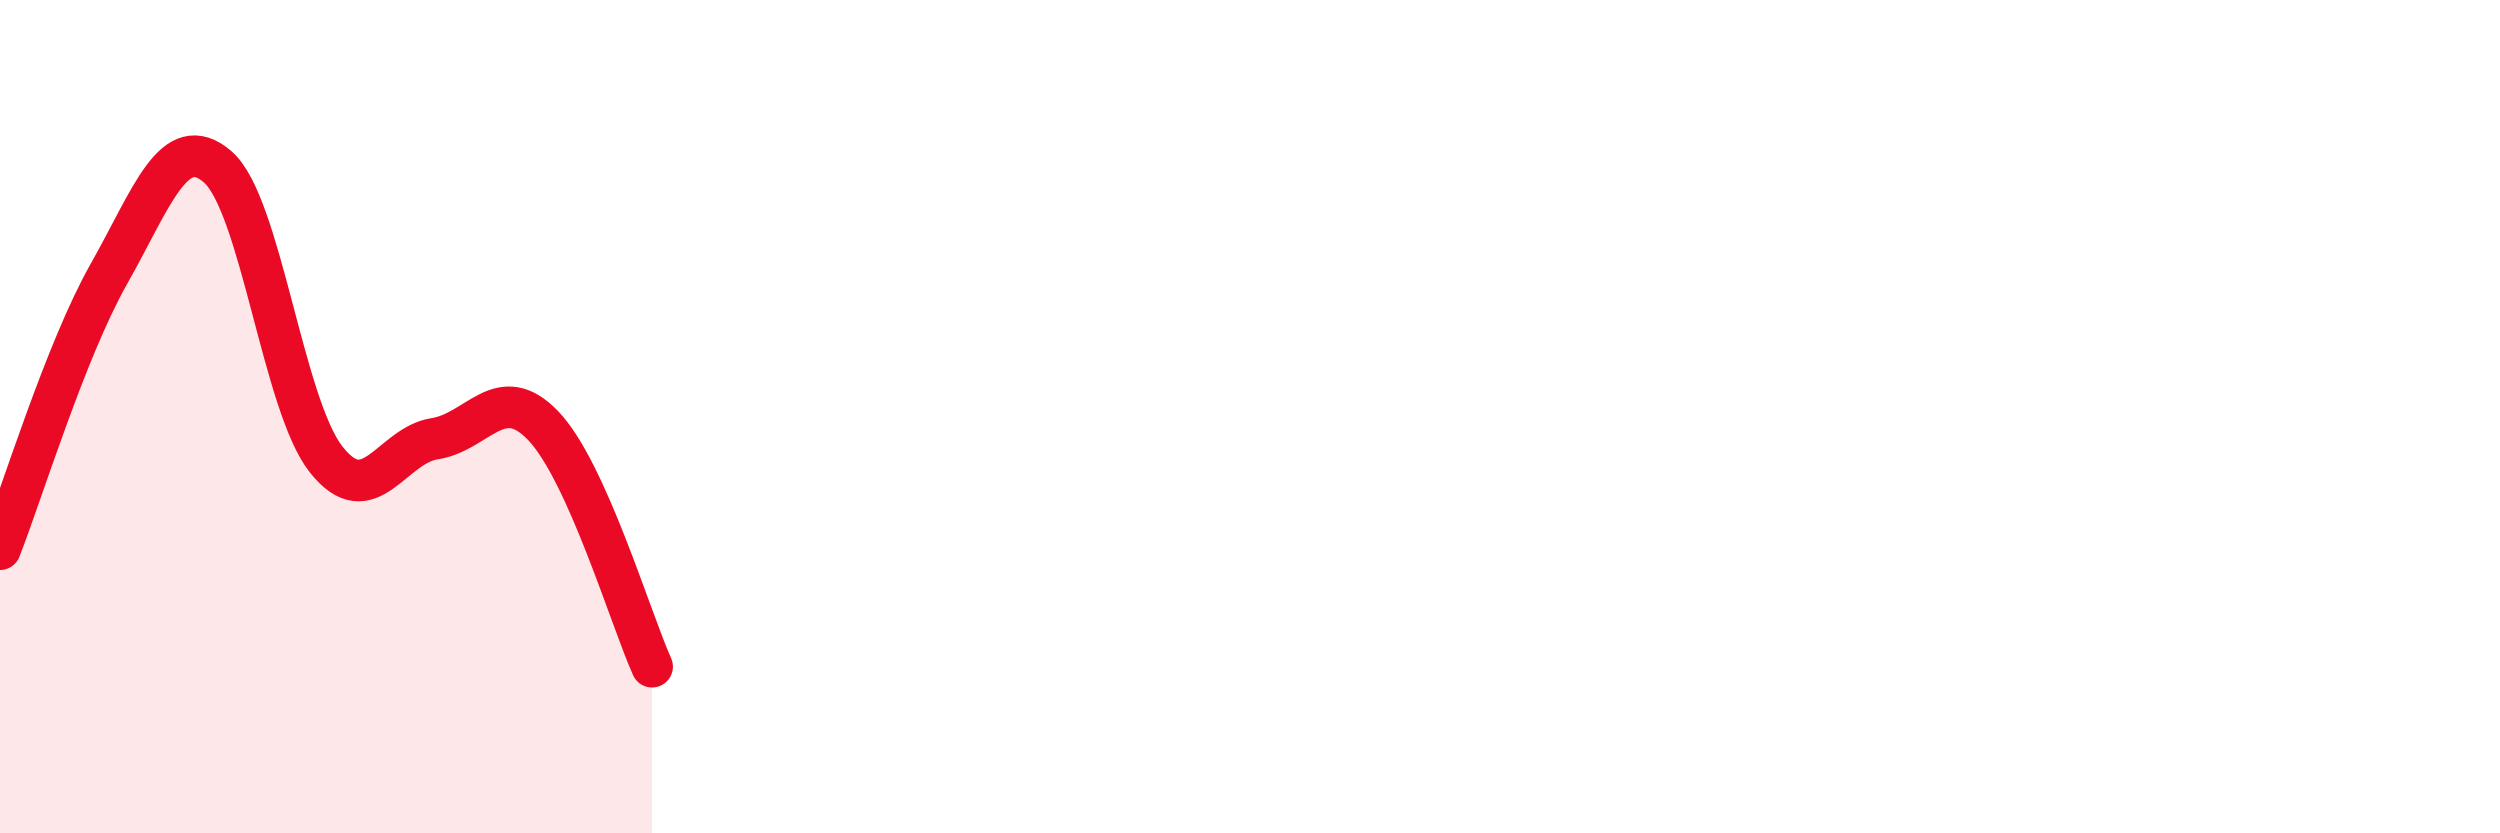 
    <svg width="60" height="20" viewBox="0 0 60 20" xmlns="http://www.w3.org/2000/svg">
      <path
        d="M 0,13.18 C 0.52,11.86 1.57,8.42 2.61,6.58 C 3.65,4.74 4.18,3.11 5.22,4 C 6.26,4.89 6.79,9.72 7.83,11.03 C 8.87,12.34 9.39,10.69 10.43,10.53 C 11.47,10.37 12,9.13 13.04,10.22 C 14.08,11.31 15.13,14.84 15.65,16L15.65 20L0 20Z"
        fill="#EB0A25"
        opacity="0.1"
        stroke-linecap="round"
        stroke-linejoin="round"
      />
      <path
        d="M 0,13.18 C 0.52,11.86 1.57,8.42 2.61,6.58 C 3.65,4.74 4.18,3.11 5.22,4 C 6.26,4.89 6.79,9.72 7.83,11.03 C 8.87,12.34 9.39,10.69 10.43,10.53 C 11.47,10.37 12,9.13 13.04,10.22 C 14.08,11.31 15.13,14.84 15.65,16"
        stroke="#EB0A25"
        stroke-width="1"
        fill="none"
        stroke-linecap="round"
        stroke-linejoin="round"
      />
    </svg>
  